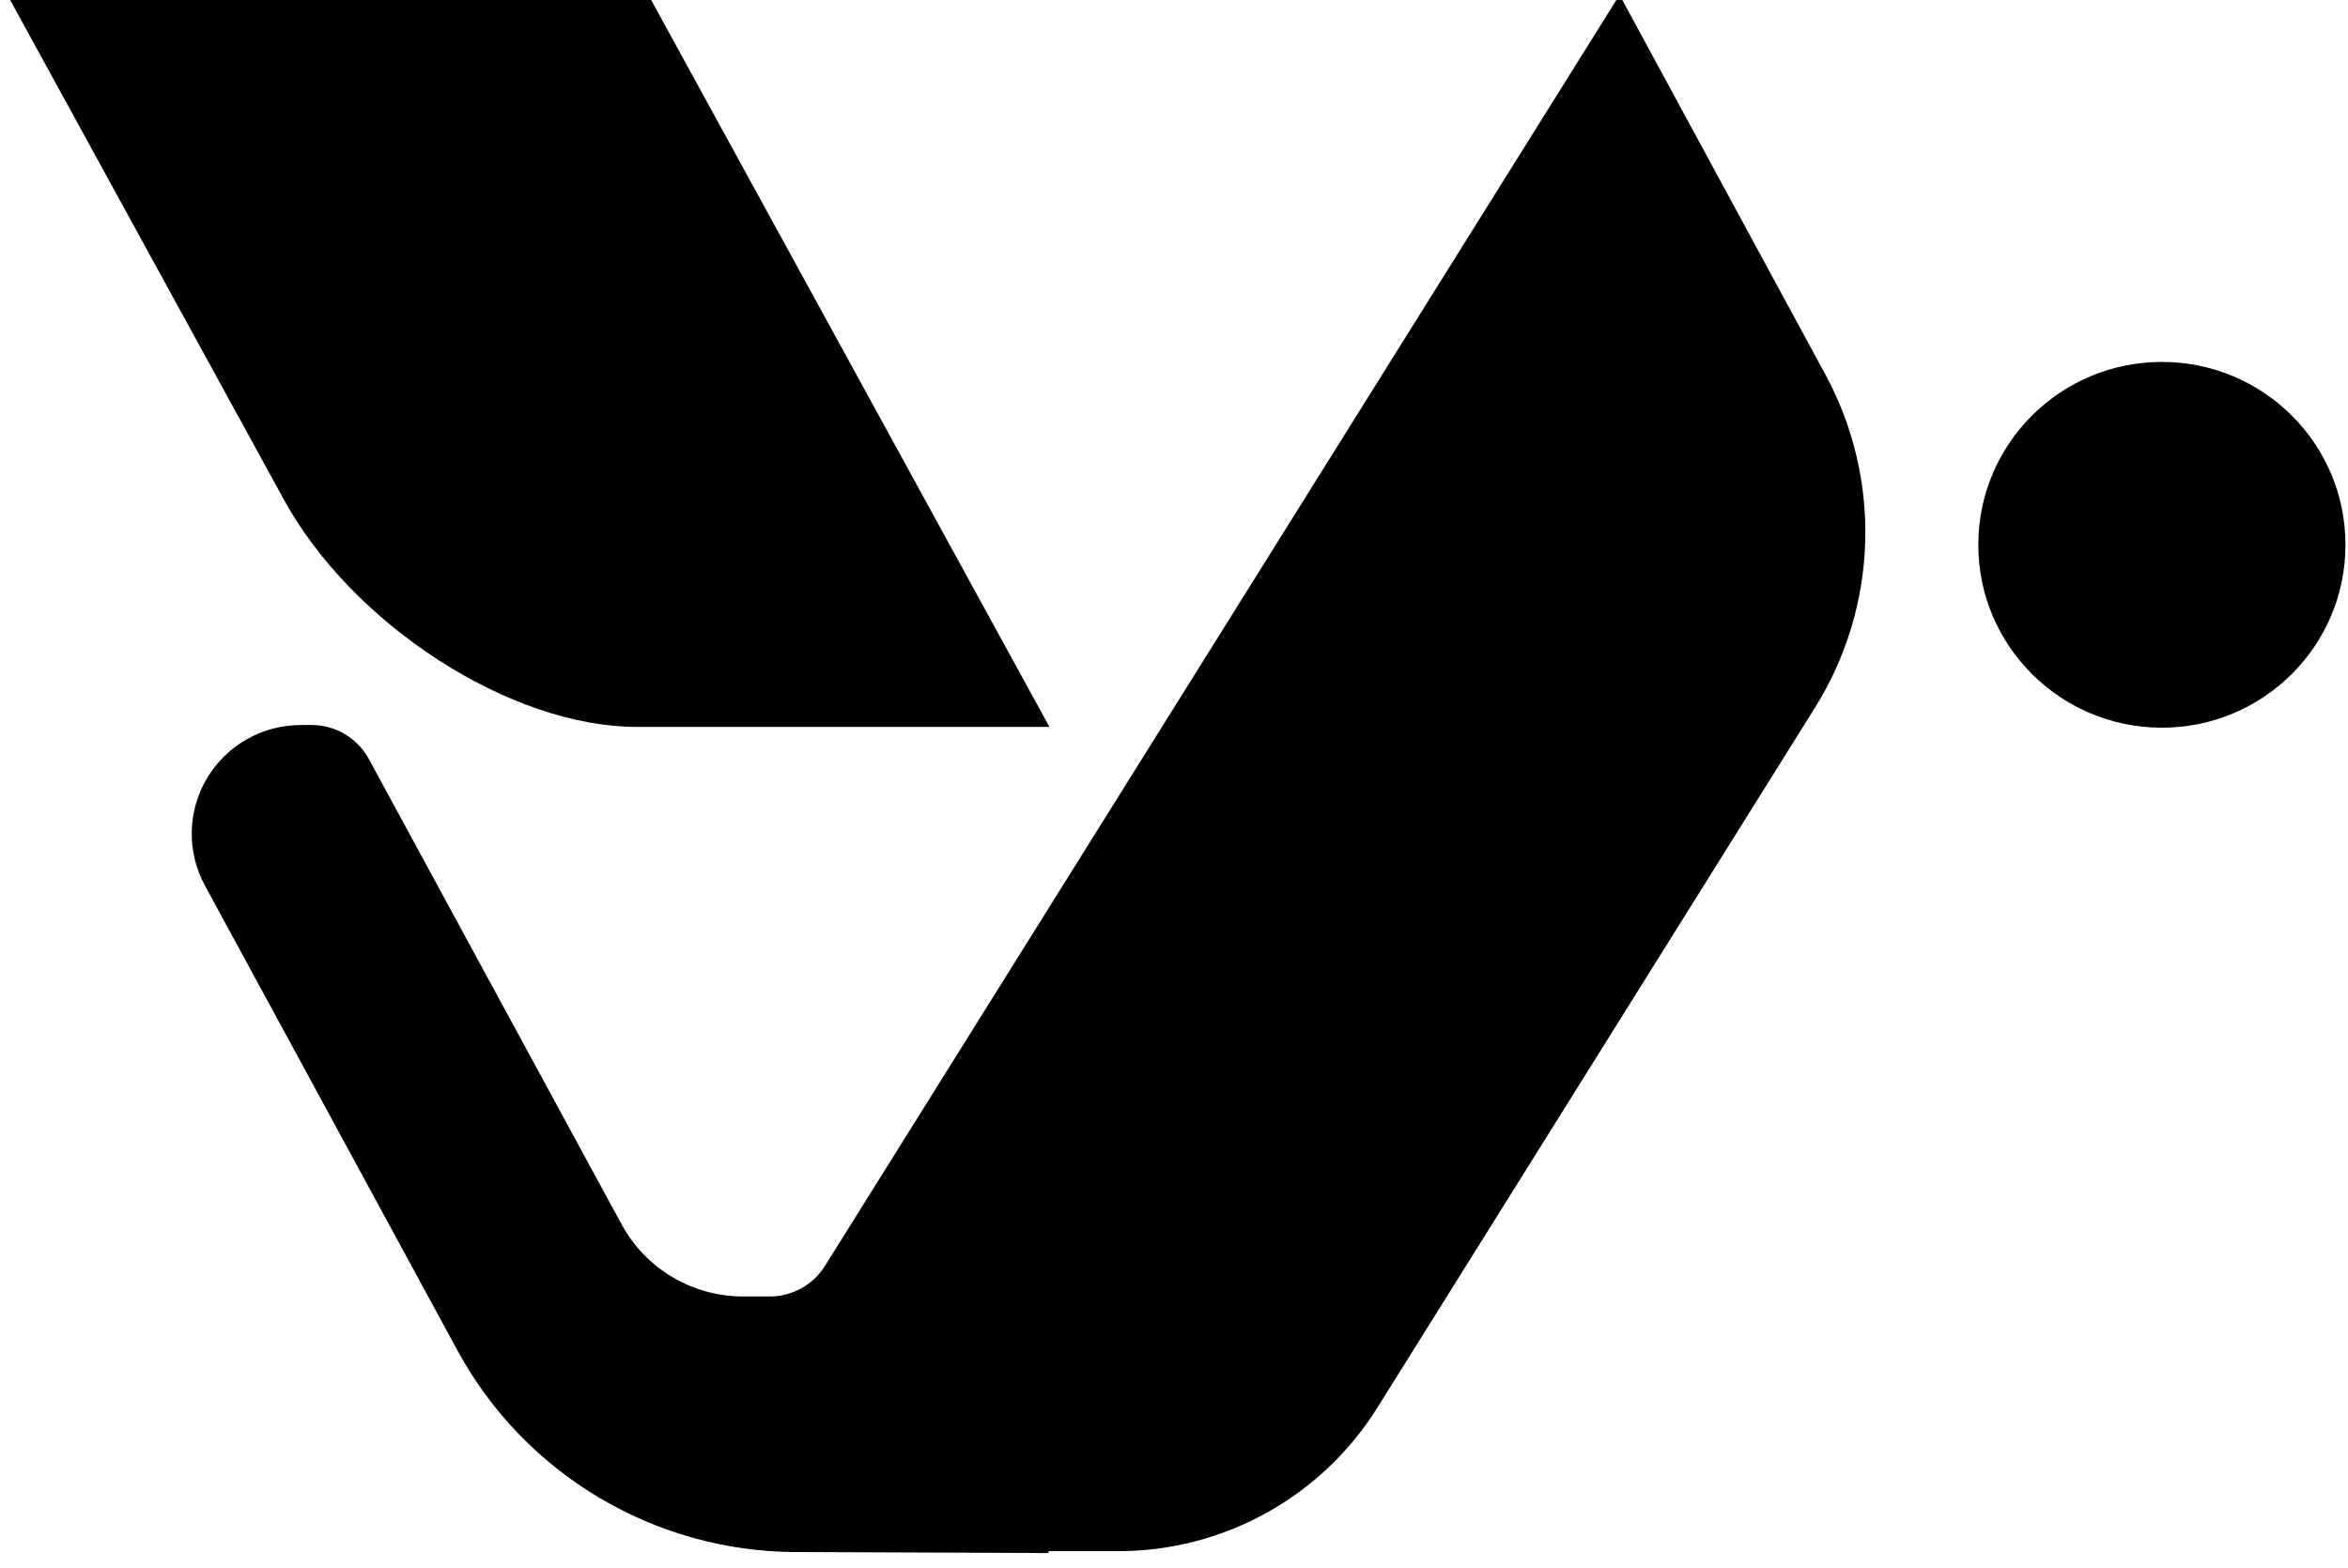 <svg xmlns="http://www.w3.org/2000/svg" xmlns:xlink="http://www.w3.org/1999/xlink" xmlns:serif="http://www.serif.com/" width="100%" height="100%" viewBox="0 0 256 171" xml:space="preserve" style="fill-rule:evenodd;clip-rule:evenodd;stroke-linejoin:round;stroke-miterlimit:2;">    <g transform="matrix(1,0,0,1,0,-0.165)">        <g transform="matrix(1,0,0,1,-631,362.835)">            <g transform="matrix(1,0,0,0.115,512.688,-477.669)">                <g transform="matrix(0.892,0,0,7.729,10.506,-352.132)">                    <g transform="matrix(0.273,0,0.149,0.273,-797.232,408.277)">                        <path d="M4121,-857L3834,-857L3834,-630.216C3834,-573.801 3879.801,-528 3936.216,-528L4121,-528L4121,-857Z"></path>                    </g>                    <g transform="matrix(0.273,0,0,0.273,-925.151,408.277)">                        <path d="M4176.145,-272C4186.22,-272 4195.582,-277.199 4200.908,-285.751C4255.86,-373.989 4556.661,-857 4556.661,-857C4556.661,-857 4609.63,-758.93 4648.788,-686.43C4674.246,-639.293 4672.48,-582.126 4644.16,-536.652C4589.768,-449.312 4499.917,-305.033 4448.158,-221.922C4423.218,-181.876 4379.38,-157.532 4332.203,-157.532L4301,-157.532L4301,-156.68C4301,-156.68 4243.428,-156.907 4187.753,-157.127C4124.509,-157.377 4066.446,-192.133 4036.347,-247.756C4001.609,-311.955 3955.556,-397.064 3923.26,-456.75C3915.068,-471.889 3915.448,-490.221 3924.259,-505.008C3933.07,-519.794 3949.013,-528.853 3966.226,-528.853C3967.889,-528.853 3969.49,-528.853 3971.018,-528.853C3981.729,-528.853 3991.578,-522.983 3996.675,-513.563C4018.785,-472.703 4079.616,-360.283 4109.852,-304.404C4120.655,-284.439 4141.53,-272 4164.231,-272C4168.393,-272 4172.458,-272 4176.145,-272Z"></path>                    </g>                    <g transform="matrix(2.04,0,0,2.04,-41.254,131.63)">                        <circle cx="209" cy="54" r="11"></circle>                    </g>                </g>            </g>        </g>    </g></svg>
